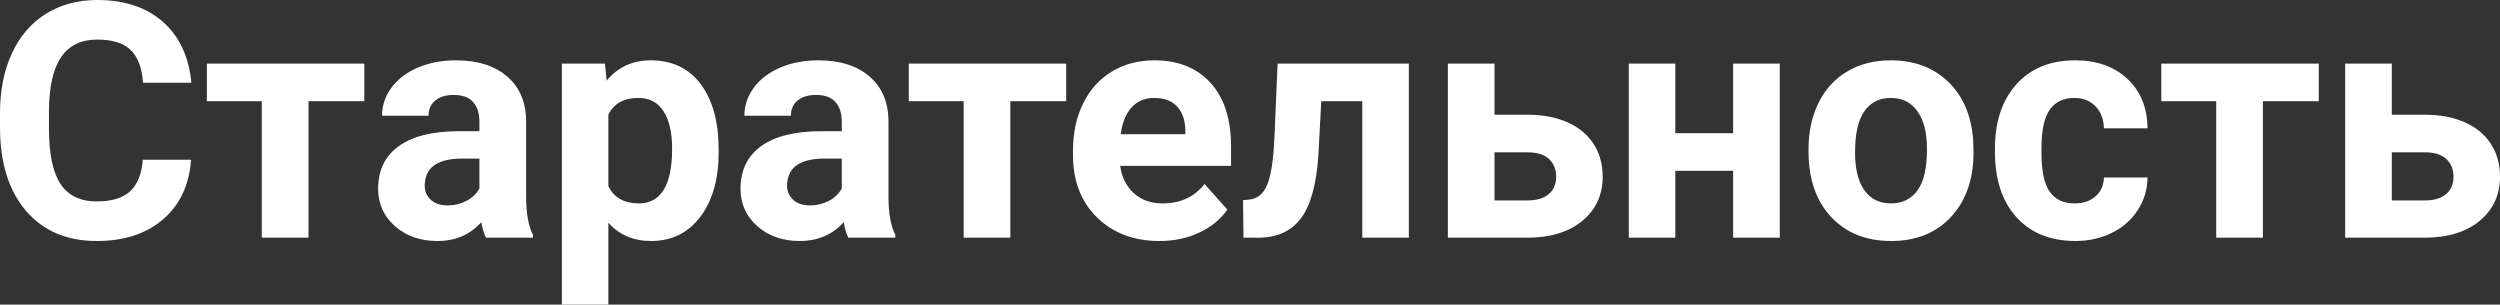 <?xml version="1.0" encoding="UTF-8"?> <svg xmlns="http://www.w3.org/2000/svg" viewBox="0 0 98.622 12.017" fill="none"><rect x="0" y="0" width="98.622" height="12.017" fill="#333333" stroke="none"/><path d="M7.537 6.301C7.465 7.296 7.099 8.079 6.435 8.651C5.774 9.221 4.901 9.507 3.817 9.507C2.632 9.507 1.699 9.108 1.019 8.309C0.341 7.511 0 6.414 0 5.02V4.455C0 3.566 0.156 2.781 0.471 2.103C0.783 1.426 1.231 0.906 1.812 0.544C2.395 0.182 3.072 0 3.841 0C4.91 0 5.768 0.286 6.42 0.856C7.073 1.429 7.45 2.231 7.55 3.264H5.644C5.599 2.666 5.432 2.233 5.146 1.964C4.862 1.695 4.426 1.561 3.841 1.561C3.206 1.561 2.731 1.788 2.417 2.244C2.1 2.699 1.94 3.405 1.931 4.363V5.062C1.931 6.06 2.081 6.791 2.384 7.253C2.688 7.714 3.165 7.946 3.817 7.946C4.405 7.946 4.845 7.812 5.135 7.545C5.423 7.277 5.59 6.862 5.633 6.301H7.537ZM14.371 3.993H12.169V9.377H10.327V3.993H8.161V2.51H14.371V3.993ZM19.172 9.377C19.088 9.212 19.027 9.008 18.988 8.764C18.544 9.26 17.965 9.507 17.254 9.507C16.582 9.507 16.023 9.312 15.581 8.922C15.139 8.532 14.917 8.04 14.917 7.446C14.917 6.717 15.188 6.158 15.728 5.768C16.268 5.378 17.048 5.181 18.067 5.176H18.912V4.786C18.912 4.47 18.83 4.218 18.667 4.03C18.505 3.841 18.247 3.746 17.896 3.746C17.588 3.746 17.345 3.819 17.17 3.965C16.994 4.11 16.905 4.311 16.905 4.565H15.071C15.071 4.168 15.193 3.8 15.438 3.464C15.685 3.126 16.032 2.861 16.48 2.668C16.929 2.476 17.432 2.38 17.991 2.38C18.839 2.38 19.511 2.592 20.007 3.018C20.506 3.444 20.755 4.04 20.755 4.812V7.79C20.759 8.44 20.85 8.935 21.028 9.269V9.377H19.172ZM17.655 8.103C17.926 8.103 18.175 8.042 18.405 7.923C18.633 7.801 18.802 7.639 18.912 7.437V6.256H18.228C17.308 6.256 16.819 6.572 16.76 7.207L16.753 7.316C16.753 7.543 16.834 7.732 16.994 7.881C17.155 8.029 17.376 8.103 17.655 8.103ZM28.35 6.006C28.35 7.066 28.109 7.914 27.628 8.551C27.149 9.188 26.499 9.507 25.682 9.507C24.988 9.507 24.426 9.267 23.999 8.783V12.017H22.164V2.51H23.865L23.93 3.182C24.375 2.647 24.953 2.38 25.671 2.38C26.516 2.38 27.175 2.694 27.645 3.321C28.113 3.947 28.35 4.81 28.35 5.911V6.006ZM26.514 5.868C26.514 5.226 26.401 4.732 26.174 4.385C25.948 4.036 25.618 3.863 25.187 3.863C24.611 3.863 24.216 4.084 23.999 4.524V7.344C24.223 7.797 24.624 8.024 25.2 8.024C26.076 8.024 26.514 7.305 26.514 5.868ZM33.467 9.377C33.383 9.212 33.322 9.008 33.283 8.764C32.839 9.26 32.26 9.507 31.549 9.507C30.877 9.507 30.318 9.312 29.876 8.922C29.433 8.532 29.212 8.04 29.212 7.446C29.212 6.717 29.483 6.158 30.023 5.768C30.563 5.378 31.343 5.181 32.362 5.176H33.207V4.786C33.207 4.47 33.125 4.218 32.963 4.03C32.8 3.841 32.542 3.746 32.191 3.746C31.883 3.746 31.64 3.819 31.465 3.965C31.289 4.11 31.2 4.311 31.2 4.565H29.366C29.366 4.168 29.488 3.8 29.733 3.464C29.98 3.126 30.327 2.861 30.775 2.668C31.224 2.476 31.727 2.38 32.286 2.38C33.134 2.38 33.806 2.592 34.302 3.018C34.8 3.444 35.05 4.04 35.05 4.812V7.79C35.054 8.44 35.145 8.935 35.323 9.269V9.377H33.467ZM31.95 8.103C32.221 8.103 32.47 8.042 32.7 7.923C32.928 7.801 33.097 7.639 33.207 7.437V6.256H32.523C31.603 6.256 31.113 6.572 31.055 7.207L31.049 7.316C31.049 7.543 31.129 7.732 31.289 7.881C31.45 8.029 31.67 8.103 31.95 8.103ZM42.06 3.993H39.857V9.377H38.015V3.993H35.85V2.51H42.06V3.993ZM45.74 9.507C44.732 9.507 43.911 9.197 43.278 8.58C42.645 7.962 42.328 7.138 42.328 6.108V5.93C42.328 5.241 42.463 4.623 42.729 4.08C42.996 3.535 43.373 3.115 43.863 2.822C44.353 2.527 44.91 2.38 45.537 2.38C46.477 2.38 47.216 2.677 47.756 3.269C48.296 3.863 48.564 4.704 48.564 5.792V6.542H44.19C44.249 6.991 44.429 7.348 44.726 7.619C45.025 7.89 45.402 8.024 45.859 8.024C46.568 8.024 47.119 7.769 47.517 7.259L48.419 8.269C48.144 8.657 47.771 8.963 47.301 9.18C46.833 9.399 46.31 9.507 45.74 9.507ZM45.53 3.863C45.166 3.863 44.871 3.986 44.643 4.233C44.418 4.481 44.273 4.834 44.21 5.293H46.761V5.146C46.752 4.738 46.644 4.422 46.431 4.199C46.219 3.975 45.92 3.863 45.53 3.863ZM55.577 2.51V9.377H53.741V3.993H52.122L52.009 6.113C51.935 7.244 51.714 8.068 51.341 8.584C50.969 9.1 50.413 9.364 49.677 9.377H49.054L49.037 7.894L49.265 7.875C49.594 7.849 49.837 7.654 49.989 7.29C50.14 6.926 50.236 6.306 50.275 5.428L50.4 2.51H55.577ZM58.956 4.526H60.271C60.863 4.526 61.384 4.626 61.832 4.823C62.281 5.022 62.625 5.306 62.864 5.677C63.105 6.048 63.224 6.477 63.224 6.967C63.224 7.691 62.955 8.271 62.42 8.714C61.884 9.156 61.156 9.377 60.233 9.377H57.116V2.51H58.956V4.526ZM58.956 6.009V7.907H60.258C60.623 7.907 60.902 7.823 61.097 7.656C61.29 7.489 61.388 7.259 61.388 6.971C61.388 6.676 61.292 6.444 61.102 6.269C60.913 6.095 60.631 6.009 60.258 6.009H58.956ZM70.21 9.377H68.37V6.737H66.089V9.377H64.254V2.51H66.089V5.254H68.37V2.51H70.21V9.377ZM71.344 5.881C71.344 5.198 71.476 4.591 71.738 4.058C72 3.525 72.378 3.111 72.872 2.818C73.364 2.526 73.936 2.38 74.588 2.38C75.516 2.38 76.273 2.664 76.86 3.232C77.445 3.798 77.773 4.569 77.84 5.543L77.853 6.013C77.853 7.068 77.558 7.914 76.971 8.551C76.381 9.188 75.592 9.507 74.601 9.507C73.611 9.507 72.82 9.188 72.23 8.553C71.638 7.918 71.344 7.056 71.344 5.963V5.881ZM73.18 6.011C73.18 6.663 73.301 7.162 73.548 7.507C73.793 7.851 74.144 8.024 74.601 8.024C75.046 8.024 75.392 7.853 75.642 7.513C75.893 7.173 76.017 6.626 76.017 5.876C76.017 5.237 75.893 4.741 75.642 4.39C75.392 4.038 75.041 3.863 74.588 3.863C74.14 3.863 73.793 4.038 73.548 4.387C73.301 4.736 73.18 5.278 73.18 6.011ZM81.841 8.024C82.18 8.024 82.454 7.931 82.667 7.745C82.879 7.558 82.988 7.312 82.997 7.001H84.717C84.713 7.467 84.587 7.894 84.336 8.282C84.087 8.67 83.747 8.972 83.311 9.186C82.877 9.401 82.398 9.507 81.874 9.507C80.892 9.507 80.116 9.195 79.548 8.571C78.982 7.946 78.698 7.084 78.698 5.983V5.861C78.698 4.801 78.98 3.958 79.544 3.327C80.105 2.697 80.879 2.38 81.861 2.38C82.719 2.38 83.408 2.625 83.926 3.113C84.446 3.6 84.709 4.251 84.717 5.063H82.997C82.988 4.708 82.879 4.417 82.667 4.196C82.454 3.973 82.175 3.863 81.828 3.863C81.401 3.863 81.078 4.019 80.859 4.329C80.642 4.641 80.534 5.146 80.534 5.846V6.035C80.534 6.743 80.64 7.251 80.857 7.561C81.074 7.87 81.401 8.024 81.841 8.024ZM91.472 3.993H89.269V9.377H87.427V3.993H85.262V2.51H91.472V3.993ZM94.354 4.526H95.67C96.262 4.526 96.782 4.626 97.231 4.823C97.68 5.022 98.024 5.306 98.262 5.677C98.503 6.048 98.622 6.477 98.622 6.967C98.622 7.691 98.353 8.271 97.818 8.714C97.283 9.156 96.554 9.377 95.631 9.377H92.514V2.51H94.354V4.526ZM94.354 6.009V7.907H95.657C96.021 7.907 96.301 7.823 96.496 7.656C96.689 7.489 96.787 7.259 96.787 6.971C96.787 6.676 96.691 6.444 96.501 6.269C96.312 6.095 96.03 6.009 95.657 6.009H94.354Z" fill="white"></path></svg> 
